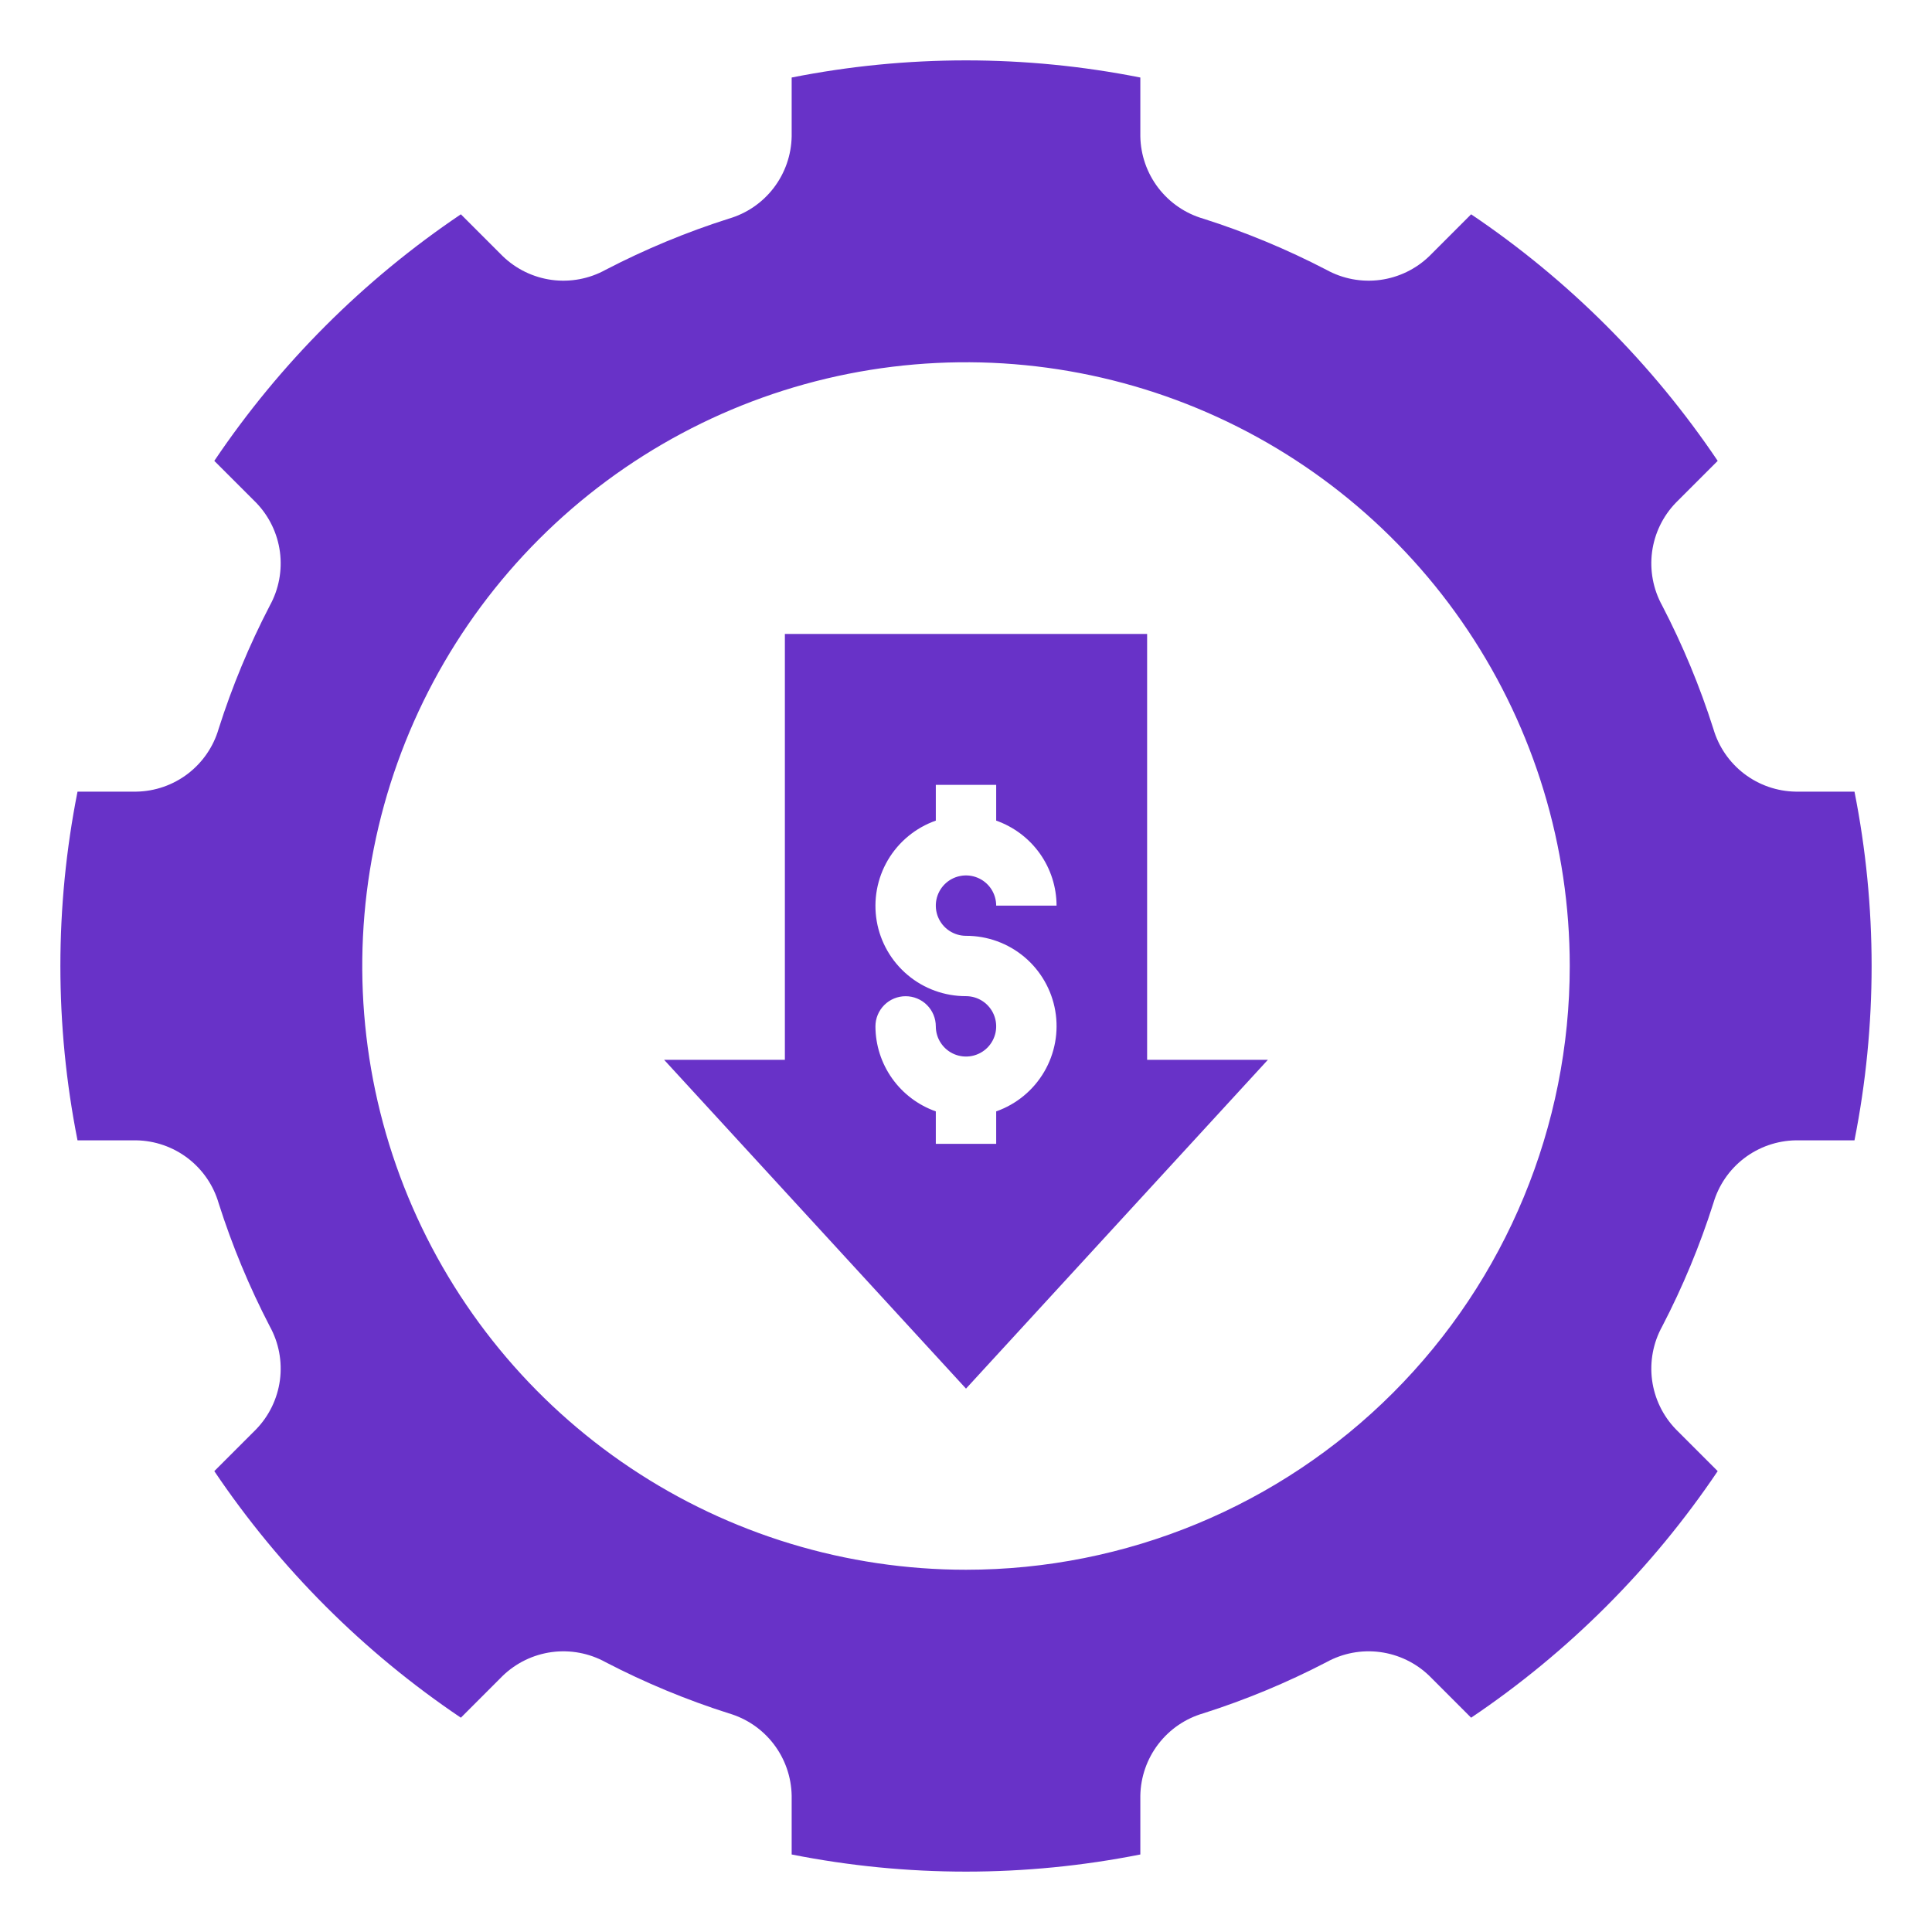 <?xml version="1.0" encoding="UTF-8"?> <svg xmlns="http://www.w3.org/2000/svg" width="64" height="64" viewBox="0 0 64 64" fill="none"><path d="M38 21H26V35.108H22L32 46L42 35.108H38V21ZM32 31C32.707 30.998 33.392 31.247 33.933 31.701C34.474 32.156 34.837 32.788 34.957 33.485C35.077 34.182 34.946 34.899 34.588 35.508C34.23 36.118 33.667 36.581 33 36.816L33 37.892H31L31 36.816C30.417 36.61 29.912 36.23 29.553 35.725C29.195 35.221 29.002 34.619 29 34.001C29 33.735 29.105 33.481 29.293 33.293C29.48 33.106 29.735 33.001 30 33.001C30.265 33.001 30.52 33.106 30.707 33.293C30.895 33.481 31 33.735 31 34.001C31 34.198 31.059 34.392 31.169 34.556C31.279 34.72 31.435 34.848 31.618 34.924C31.801 34.999 32.002 35.019 32.196 34.98C32.39 34.941 32.568 34.846 32.708 34.706C32.847 34.566 32.942 34.388 32.981 34.194C33.019 34 32.999 33.799 32.924 33.617C32.848 33.434 32.72 33.278 32.556 33.168C32.391 33.058 32.198 32.999 32 32.999C31.293 33.001 30.608 32.753 30.067 32.298C29.526 31.843 29.163 31.211 29.043 30.514C28.924 29.818 29.054 29.101 29.412 28.491C29.771 27.882 30.333 27.419 31 27.184V26H33V27.184C33.583 27.39 34.089 27.771 34.447 28.275C34.805 28.779 34.998 29.382 35 30H33C33 29.802 32.941 29.609 32.832 29.444C32.722 29.28 32.566 29.151 32.383 29.076C32.2 29 31.999 28.98 31.805 29.019C31.611 29.057 31.433 29.152 31.293 29.292C31.153 29.432 31.058 29.61 31.019 29.804C30.981 29.998 31 30.199 31.076 30.382C31.152 30.565 31.28 30.721 31.444 30.831C31.609 30.941 31.802 31 32 31Z" fill="#6832C8"></path><path d="M56.901 15.267C54.73 12.043 51.956 9.27 48.733 7.099L47.348 8.485C46.903 8.915 46.332 9.191 45.718 9.273C45.104 9.354 44.481 9.237 43.939 8.938C42.63 8.258 41.266 7.691 39.861 7.244C39.267 7.072 38.745 6.714 38.369 6.223C37.994 5.732 37.786 5.134 37.775 4.516V2.568C33.962 1.811 30.038 1.811 26.225 2.568V4.516C26.214 5.134 26.006 5.732 25.631 6.223C25.256 6.714 24.733 7.072 24.14 7.244C22.734 7.691 21.37 8.258 20.061 8.938C19.519 9.237 18.896 9.354 18.282 9.273C17.668 9.191 17.097 8.915 16.652 8.484L15.267 7.099C12.044 9.27 9.27 12.043 7.099 15.267L8.485 16.652C8.915 17.097 9.191 17.668 9.273 18.282C9.354 18.895 9.237 19.519 8.938 20.061C8.258 21.37 7.691 22.734 7.244 24.139C7.072 24.733 6.714 25.255 6.223 25.631C5.732 26.006 5.134 26.214 4.516 26.224H2.568C1.811 30.038 1.811 33.962 2.568 37.775H4.516C5.134 37.786 5.732 37.994 6.223 38.369C6.714 38.745 7.072 39.267 7.244 39.861C7.691 41.266 8.258 42.63 8.938 43.939C9.237 44.481 9.354 45.104 9.273 45.718C9.191 46.331 8.915 46.903 8.484 47.348L7.099 48.733C9.27 51.956 12.043 54.73 15.267 56.901L16.652 55.515C17.097 55.085 17.668 54.809 18.282 54.727C18.896 54.646 19.519 54.763 20.061 55.062C21.37 55.742 22.734 56.309 24.14 56.756C24.733 56.928 25.256 57.286 25.631 57.777C26.006 58.268 26.214 58.866 26.225 59.484V61.432C30.038 62.189 33.962 62.189 37.775 61.432V59.484C37.786 58.866 37.994 58.268 38.369 57.777C38.745 57.286 39.267 56.928 39.861 56.756C41.266 56.309 42.63 55.742 43.939 55.062C44.481 54.763 45.104 54.645 45.718 54.727C46.332 54.809 46.903 55.085 47.348 55.515L48.733 56.901C51.957 54.73 54.73 51.956 56.901 48.733L55.516 47.348C55.085 46.903 54.809 46.331 54.727 45.718C54.646 45.104 54.763 44.481 55.062 43.939C55.742 42.63 56.309 41.266 56.756 39.861C56.928 39.267 57.286 38.745 57.777 38.369C58.268 37.994 58.866 37.786 59.484 37.775H61.432C62.189 33.962 62.189 30.038 61.432 26.224H59.484C58.866 26.214 58.268 26.006 57.777 25.631C57.286 25.255 56.928 24.733 56.756 24.139C56.309 22.734 55.742 21.37 55.062 20.061C54.763 19.519 54.646 18.895 54.727 18.282C54.809 17.668 55.085 17.097 55.516 16.652L56.901 15.267ZM32 52C28.044 52 24.178 50.827 20.889 48.629C17.6 46.432 15.036 43.308 13.522 39.654C12.009 35.999 11.613 31.978 12.384 28.098C13.156 24.219 15.061 20.655 17.858 17.858C20.655 15.061 24.219 13.156 28.098 12.384C31.978 11.613 35.999 12.009 39.654 13.522C43.308 15.036 46.432 17.6 48.629 20.889C50.827 24.178 52 28.044 52 32C52 37.304 49.893 42.391 46.142 46.142C42.391 49.893 37.304 52 32 52Z" fill="#6832C8"></path></svg> 